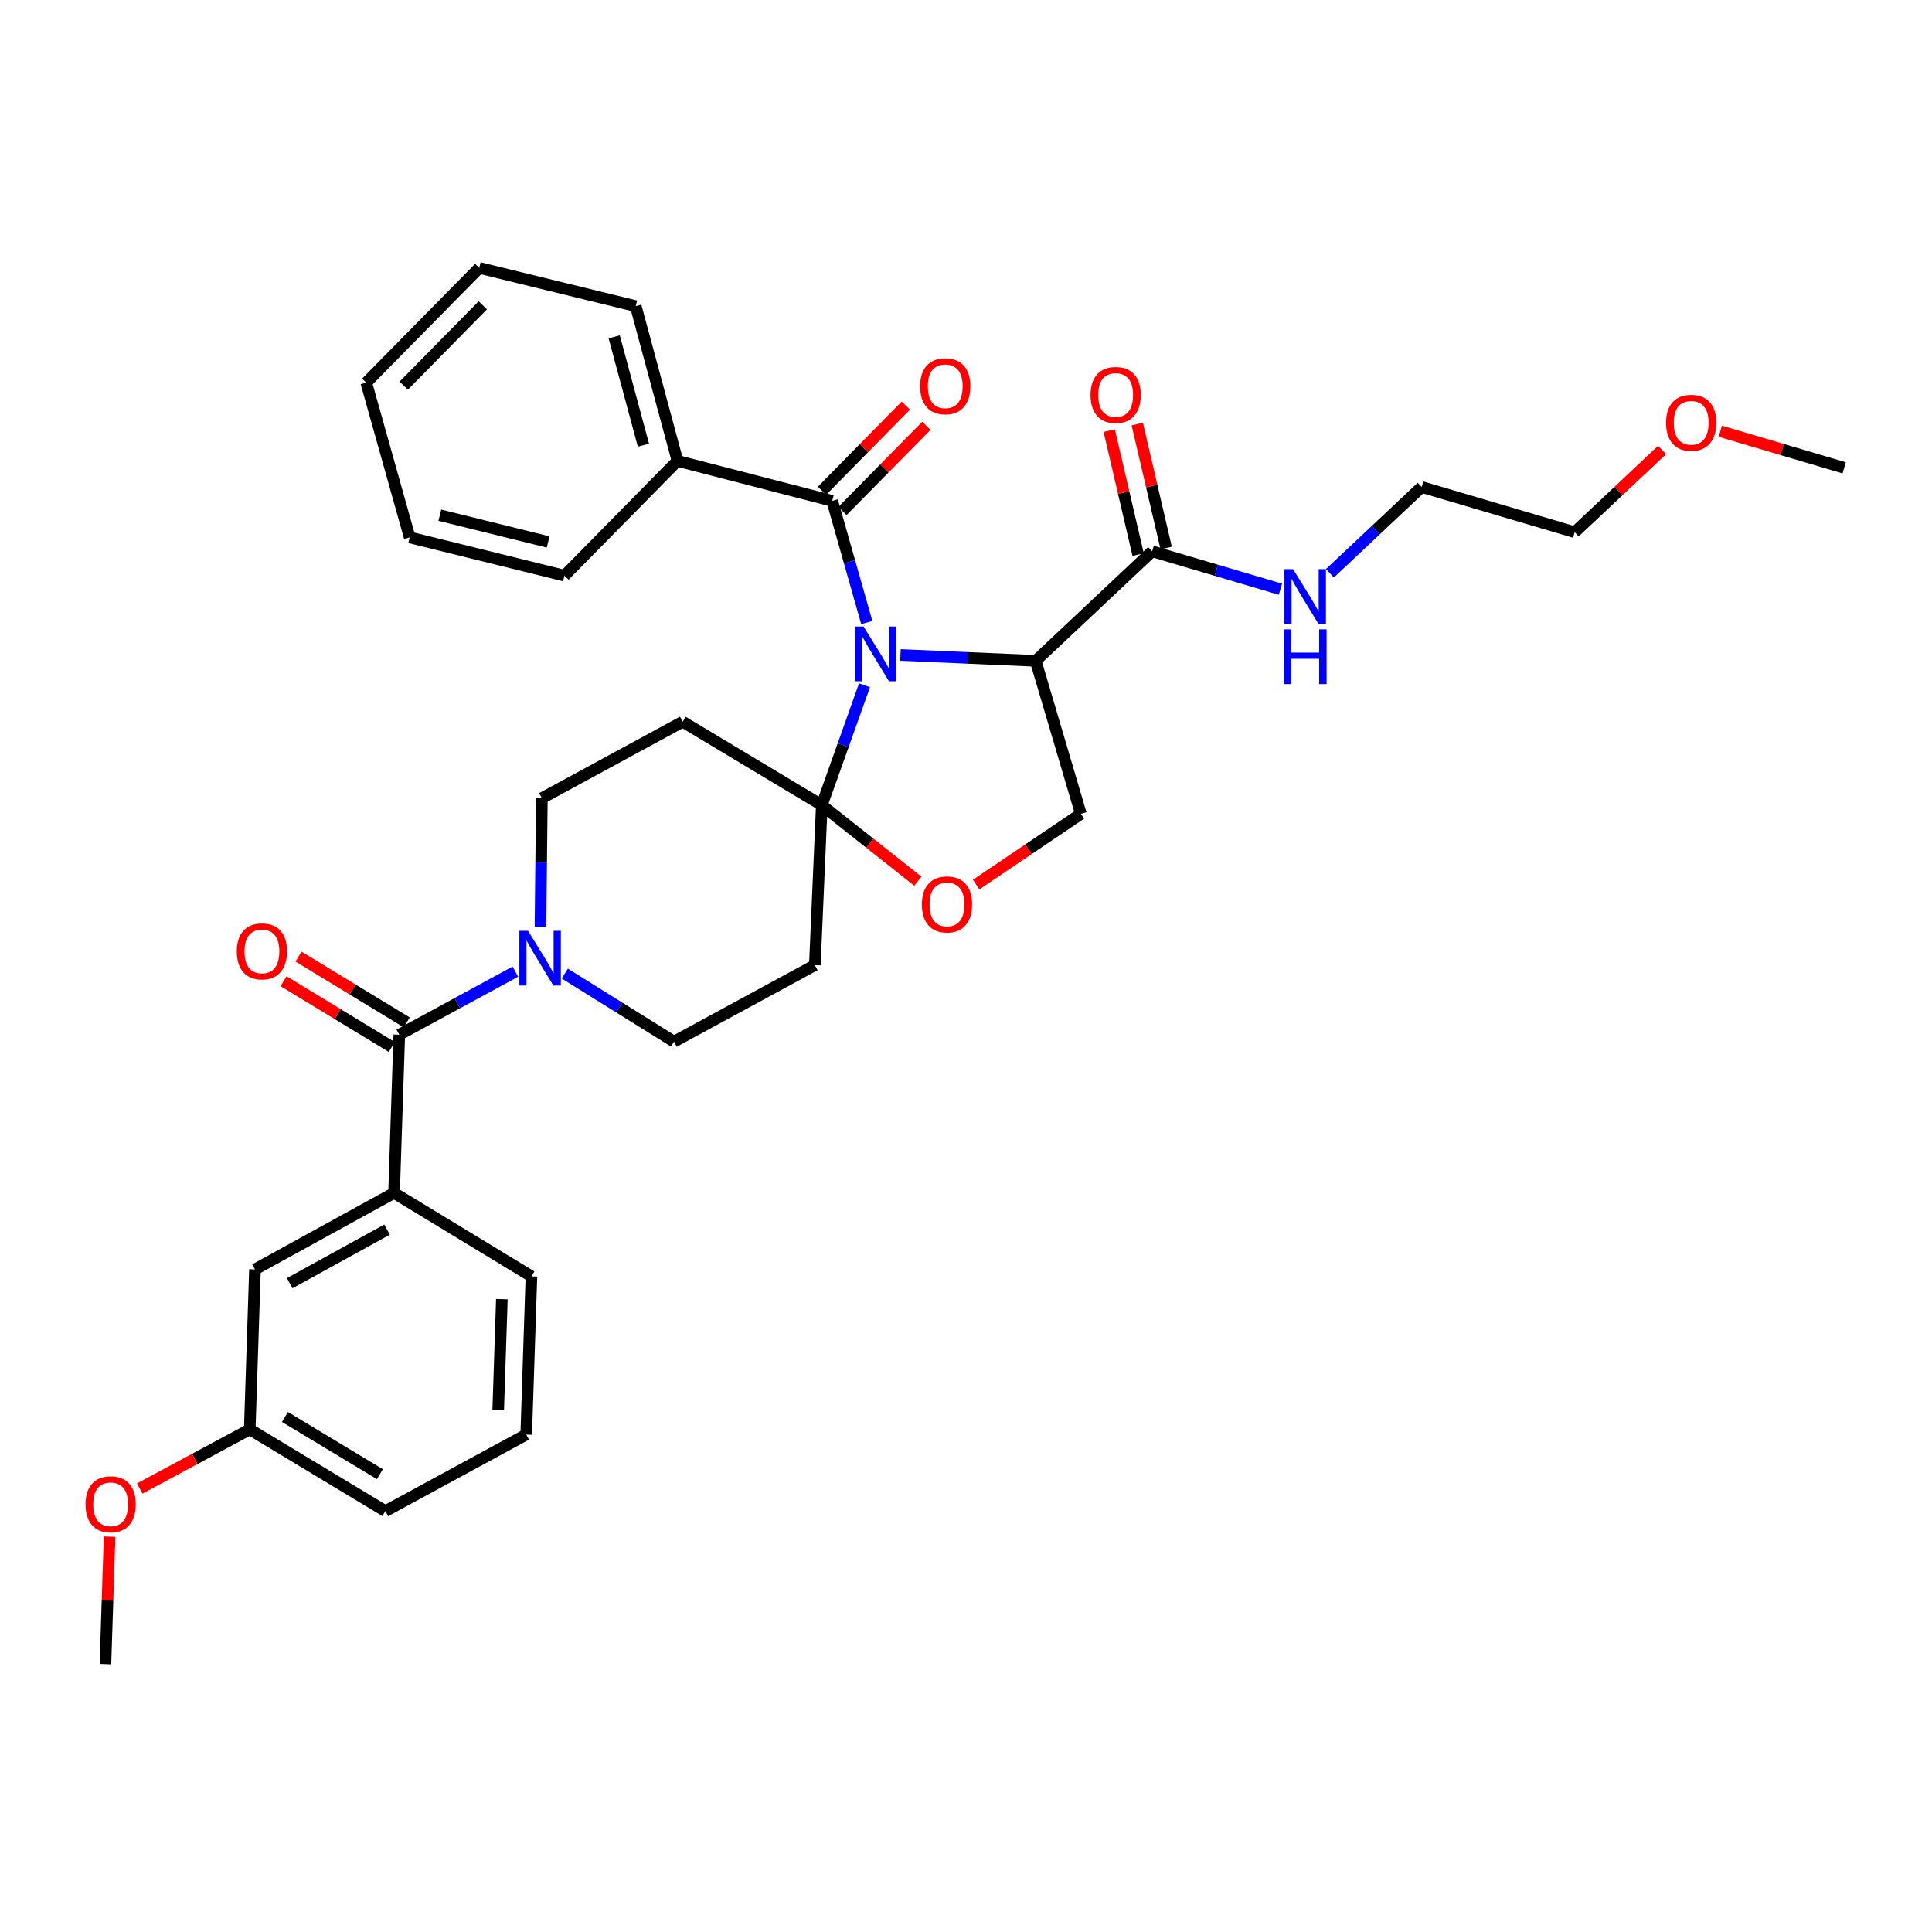 <?xml version='1.0' encoding='iso-8859-1'?>
<svg version='1.1' baseProfile='full'
              xmlns='http://www.w3.org/2000/svg'
                      xmlns:rdkit='http://www.rdkit.org/xml'
                      xmlns:xlink='http://www.w3.org/1999/xlink'
                  xml:space='preserve'
width='1000px' height='1000px' viewBox='0 0 1000 1000'>
<!-- END OF HEADER -->
<rect style='opacity:1.0;fill:#FFFFFF;stroke:none' width='1000' height='1000' x='0' y='0'> </rect>
<path class='bond-0' d='M 596.354,285.352 L 629.553,295.163' style='fill:none;fill-rule:evenodd;stroke:#000000;stroke-width:6px;stroke-linecap:butt;stroke-linejoin:miter;stroke-opacity:1' />
<path class='bond-0' d='M 629.553,295.163 L 662.752,304.974' style='fill:none;fill-rule:evenodd;stroke:#0000FF;stroke-width:6px;stroke-linecap:butt;stroke-linejoin:miter;stroke-opacity:1' />
<path class='bond-1' d='M 603.611,283.659 L 596.128,251.583' style='fill:none;fill-rule:evenodd;stroke:#000000;stroke-width:6px;stroke-linecap:butt;stroke-linejoin:miter;stroke-opacity:1' />
<path class='bond-1' d='M 596.128,251.583 L 588.646,219.507' style='fill:none;fill-rule:evenodd;stroke:#FF0000;stroke-width:6px;stroke-linecap:butt;stroke-linejoin:miter;stroke-opacity:1' />
<path class='bond-1' d='M 589.098,287.045 L 581.615,254.969' style='fill:none;fill-rule:evenodd;stroke:#000000;stroke-width:6px;stroke-linecap:butt;stroke-linejoin:miter;stroke-opacity:1' />
<path class='bond-1' d='M 581.615,254.969 L 574.132,222.893' style='fill:none;fill-rule:evenodd;stroke:#FF0000;stroke-width:6px;stroke-linecap:butt;stroke-linejoin:miter;stroke-opacity:1' />
<path class='bond-2' d='M 596.354,285.352 L 536.054,342.051' style='fill:none;fill-rule:evenodd;stroke:#000000;stroke-width:6px;stroke-linecap:butt;stroke-linejoin:miter;stroke-opacity:1' />
<path class='bond-3' d='M 688.366,296.713 L 712.107,274.386' style='fill:none;fill-rule:evenodd;stroke:#0000FF;stroke-width:6px;stroke-linecap:butt;stroke-linejoin:miter;stroke-opacity:1' />
<path class='bond-3' d='M 712.107,274.386 L 735.849,252.06' style='fill:none;fill-rule:evenodd;stroke:#000000;stroke-width:6px;stroke-linecap:butt;stroke-linejoin:miter;stroke-opacity:1' />
<path class='bond-4' d='M 860.282,232.929 L 837.667,254.193' style='fill:none;fill-rule:evenodd;stroke:#FF0000;stroke-width:6px;stroke-linecap:butt;stroke-linejoin:miter;stroke-opacity:1' />
<path class='bond-4' d='M 837.667,254.193 L 815.051,275.458' style='fill:none;fill-rule:evenodd;stroke:#000000;stroke-width:6px;stroke-linecap:butt;stroke-linejoin:miter;stroke-opacity:1' />
<path class='bond-5' d='M 890.416,223.21 L 922.481,232.684' style='fill:none;fill-rule:evenodd;stroke:#FF0000;stroke-width:6px;stroke-linecap:butt;stroke-linejoin:miter;stroke-opacity:1' />
<path class='bond-5' d='M 922.481,232.684 L 954.545,242.157' style='fill:none;fill-rule:evenodd;stroke:#000000;stroke-width:6px;stroke-linecap:butt;stroke-linejoin:miter;stroke-opacity:1' />
<path class='bond-6' d='M 735.849,252.06 L 815.051,275.458' style='fill:none;fill-rule:evenodd;stroke:#000000;stroke-width:6px;stroke-linecap:butt;stroke-linejoin:miter;stroke-opacity:1' />
<path class='bond-7' d='M 279.738,479.721 L 280.101,446.438' style='fill:none;fill-rule:evenodd;stroke:#0000FF;stroke-width:6px;stroke-linecap:butt;stroke-linejoin:miter;stroke-opacity:1' />
<path class='bond-7' d='M 280.101,446.438 L 280.464,413.156' style='fill:none;fill-rule:evenodd;stroke:#000000;stroke-width:6px;stroke-linecap:butt;stroke-linejoin:miter;stroke-opacity:1' />
<path class='bond-8' d='M 266.747,502.913 L 236.708,519.233' style='fill:none;fill-rule:evenodd;stroke:#0000FF;stroke-width:6px;stroke-linecap:butt;stroke-linejoin:miter;stroke-opacity:1' />
<path class='bond-8' d='M 236.708,519.233 L 206.668,535.553' style='fill:none;fill-rule:evenodd;stroke:#000000;stroke-width:6px;stroke-linecap:butt;stroke-linejoin:miter;stroke-opacity:1' />
<path class='bond-9' d='M 292.343,503.918 L 320.602,521.532' style='fill:none;fill-rule:evenodd;stroke:#0000FF;stroke-width:6px;stroke-linecap:butt;stroke-linejoin:miter;stroke-opacity:1' />
<path class='bond-9' d='M 320.602,521.532 L 348.861,539.146' style='fill:none;fill-rule:evenodd;stroke:#000000;stroke-width:6px;stroke-linecap:butt;stroke-linejoin:miter;stroke-opacity:1' />
<path class='bond-10' d='M 203.969,617.446 L 131.97,657.047' style='fill:none;fill-rule:evenodd;stroke:#000000;stroke-width:6px;stroke-linecap:butt;stroke-linejoin:miter;stroke-opacity:1' />
<path class='bond-10' d='M 200.351,636.444 L 149.952,664.165' style='fill:none;fill-rule:evenodd;stroke:#000000;stroke-width:6px;stroke-linecap:butt;stroke-linejoin:miter;stroke-opacity:1' />
<path class='bond-11' d='M 203.969,617.446 L 275.065,660.649' style='fill:none;fill-rule:evenodd;stroke:#000000;stroke-width:6px;stroke-linecap:butt;stroke-linejoin:miter;stroke-opacity:1' />
<path class='bond-12' d='M 203.969,617.446 L 206.668,535.553' style='fill:none;fill-rule:evenodd;stroke:#000000;stroke-width:6px;stroke-linecap:butt;stroke-linejoin:miter;stroke-opacity:1' />
<path class='bond-13' d='M 210.538,529.184 L 182.529,512.165' style='fill:none;fill-rule:evenodd;stroke:#000000;stroke-width:6px;stroke-linecap:butt;stroke-linejoin:miter;stroke-opacity:1' />
<path class='bond-13' d='M 182.529,512.165 L 154.521,495.145' style='fill:none;fill-rule:evenodd;stroke:#FF0000;stroke-width:6px;stroke-linecap:butt;stroke-linejoin:miter;stroke-opacity:1' />
<path class='bond-13' d='M 202.798,541.921 L 174.79,524.901' style='fill:none;fill-rule:evenodd;stroke:#000000;stroke-width:6px;stroke-linecap:butt;stroke-linejoin:miter;stroke-opacity:1' />
<path class='bond-13' d='M 174.79,524.901 L 146.781,507.881' style='fill:none;fill-rule:evenodd;stroke:#FF0000;stroke-width:6px;stroke-linecap:butt;stroke-linejoin:miter;stroke-opacity:1' />
<path class='bond-14' d='M 131.97,657.047 L 129.27,739.843' style='fill:none;fill-rule:evenodd;stroke:#000000;stroke-width:6px;stroke-linecap:butt;stroke-linejoin:miter;stroke-opacity:1' />
<path class='bond-15' d='M 129.27,739.843 L 100.793,755.149' style='fill:none;fill-rule:evenodd;stroke:#000000;stroke-width:6px;stroke-linecap:butt;stroke-linejoin:miter;stroke-opacity:1' />
<path class='bond-15' d='M 100.793,755.149 L 72.315,770.456' style='fill:none;fill-rule:evenodd;stroke:#FF0000;stroke-width:6px;stroke-linecap:butt;stroke-linejoin:miter;stroke-opacity:1' />
<path class='bond-16' d='M 129.27,739.843 L 199.465,782.143' style='fill:none;fill-rule:evenodd;stroke:#000000;stroke-width:6px;stroke-linecap:butt;stroke-linejoin:miter;stroke-opacity:1' />
<path class='bond-16' d='M 147.492,733.423 L 196.628,763.033' style='fill:none;fill-rule:evenodd;stroke:#000000;stroke-width:6px;stroke-linecap:butt;stroke-linejoin:miter;stroke-opacity:1' />
<path class='bond-17' d='M 447.473,354.695 L 436.419,385.722' style='fill:none;fill-rule:evenodd;stroke:#0000FF;stroke-width:6px;stroke-linecap:butt;stroke-linejoin:miter;stroke-opacity:1' />
<path class='bond-17' d='M 436.419,385.722 L 425.365,416.749' style='fill:none;fill-rule:evenodd;stroke:#000000;stroke-width:6px;stroke-linecap:butt;stroke-linejoin:miter;stroke-opacity:1' />
<path class='bond-18' d='M 448.652,322.239 L 439.707,290.747' style='fill:none;fill-rule:evenodd;stroke:#0000FF;stroke-width:6px;stroke-linecap:butt;stroke-linejoin:miter;stroke-opacity:1' />
<path class='bond-18' d='M 439.707,290.747 L 430.763,259.255' style='fill:none;fill-rule:evenodd;stroke:#000000;stroke-width:6px;stroke-linecap:butt;stroke-linejoin:miter;stroke-opacity:1' />
<path class='bond-19' d='M 466.07,339.013 L 501.062,340.532' style='fill:none;fill-rule:evenodd;stroke:#0000FF;stroke-width:6px;stroke-linecap:butt;stroke-linejoin:miter;stroke-opacity:1' />
<path class='bond-19' d='M 501.062,340.532 L 536.054,342.051' style='fill:none;fill-rule:evenodd;stroke:#000000;stroke-width:6px;stroke-linecap:butt;stroke-linejoin:miter;stroke-opacity:1' />
<path class='bond-20' d='M 350.666,238.556 L 329.065,158.459' style='fill:none;fill-rule:evenodd;stroke:#000000;stroke-width:6px;stroke-linecap:butt;stroke-linejoin:miter;stroke-opacity:1' />
<path class='bond-20' d='M 333.037,230.422 L 317.916,174.354' style='fill:none;fill-rule:evenodd;stroke:#000000;stroke-width:6px;stroke-linecap:butt;stroke-linejoin:miter;stroke-opacity:1' />
<path class='bond-21' d='M 350.666,238.556 L 292.163,297.953' style='fill:none;fill-rule:evenodd;stroke:#000000;stroke-width:6px;stroke-linecap:butt;stroke-linejoin:miter;stroke-opacity:1' />
<path class='bond-22' d='M 350.666,238.556 L 430.763,259.255' style='fill:none;fill-rule:evenodd;stroke:#000000;stroke-width:6px;stroke-linecap:butt;stroke-linejoin:miter;stroke-opacity:1' />
<path class='bond-23' d='M 436.072,264.483 L 457.778,242.443' style='fill:none;fill-rule:evenodd;stroke:#000000;stroke-width:6px;stroke-linecap:butt;stroke-linejoin:miter;stroke-opacity:1' />
<path class='bond-23' d='M 457.778,242.443 L 479.483,220.403' style='fill:none;fill-rule:evenodd;stroke:#FF0000;stroke-width:6px;stroke-linecap:butt;stroke-linejoin:miter;stroke-opacity:1' />
<path class='bond-23' d='M 425.454,254.026 L 447.159,231.986' style='fill:none;fill-rule:evenodd;stroke:#000000;stroke-width:6px;stroke-linecap:butt;stroke-linejoin:miter;stroke-opacity:1' />
<path class='bond-23' d='M 447.159,231.986 L 468.865,209.945' style='fill:none;fill-rule:evenodd;stroke:#FF0000;stroke-width:6px;stroke-linecap:butt;stroke-linejoin:miter;stroke-opacity:1' />
<path class='bond-24' d='M 329.065,158.459 L 248.066,138.663' style='fill:none;fill-rule:evenodd;stroke:#000000;stroke-width:6px;stroke-linecap:butt;stroke-linejoin:miter;stroke-opacity:1' />
<path class='bond-25' d='M 292.163,297.953 L 212.066,278.157' style='fill:none;fill-rule:evenodd;stroke:#000000;stroke-width:6px;stroke-linecap:butt;stroke-linejoin:miter;stroke-opacity:1' />
<path class='bond-25' d='M 283.724,280.516 L 227.657,266.659' style='fill:none;fill-rule:evenodd;stroke:#000000;stroke-width:6px;stroke-linecap:butt;stroke-linejoin:miter;stroke-opacity:1' />
<path class='bond-26' d='M 425.365,416.749 L 450.23,436.435' style='fill:none;fill-rule:evenodd;stroke:#000000;stroke-width:6px;stroke-linecap:butt;stroke-linejoin:miter;stroke-opacity:1' />
<path class='bond-26' d='M 450.23,436.435 L 475.094,456.121' style='fill:none;fill-rule:evenodd;stroke:#FF0000;stroke-width:6px;stroke-linecap:butt;stroke-linejoin:miter;stroke-opacity:1' />
<path class='bond-27' d='M 425.365,416.749 L 421.763,499.553' style='fill:none;fill-rule:evenodd;stroke:#000000;stroke-width:6px;stroke-linecap:butt;stroke-linejoin:miter;stroke-opacity:1' />
<path class='bond-28' d='M 425.365,416.749 L 353.365,373.554' style='fill:none;fill-rule:evenodd;stroke:#000000;stroke-width:6px;stroke-linecap:butt;stroke-linejoin:miter;stroke-opacity:1' />
<path class='bond-29' d='M 505.251,457.859 L 532.356,439.556' style='fill:none;fill-rule:evenodd;stroke:#FF0000;stroke-width:6px;stroke-linecap:butt;stroke-linejoin:miter;stroke-opacity:1' />
<path class='bond-29' d='M 532.356,439.556 L 559.461,421.253' style='fill:none;fill-rule:evenodd;stroke:#000000;stroke-width:6px;stroke-linecap:butt;stroke-linejoin:miter;stroke-opacity:1' />
<path class='bond-30' d='M 559.461,421.253 L 536.054,342.051' style='fill:none;fill-rule:evenodd;stroke:#000000;stroke-width:6px;stroke-linecap:butt;stroke-linejoin:miter;stroke-opacity:1' />
<path class='bond-31' d='M 421.763,499.553 L 348.861,539.146' style='fill:none;fill-rule:evenodd;stroke:#000000;stroke-width:6px;stroke-linecap:butt;stroke-linejoin:miter;stroke-opacity:1' />
<path class='bond-32' d='M 353.365,373.554 L 280.464,413.156' style='fill:none;fill-rule:evenodd;stroke:#000000;stroke-width:6px;stroke-linecap:butt;stroke-linejoin:miter;stroke-opacity:1' />
<path class='bond-33' d='M 248.066,138.663 L 189.571,198.06' style='fill:none;fill-rule:evenodd;stroke:#000000;stroke-width:6px;stroke-linecap:butt;stroke-linejoin:miter;stroke-opacity:1' />
<path class='bond-33' d='M 249.91,158.03 L 208.963,199.608' style='fill:none;fill-rule:evenodd;stroke:#000000;stroke-width:6px;stroke-linecap:butt;stroke-linejoin:miter;stroke-opacity:1' />
<path class='bond-34' d='M 212.066,278.157 L 189.571,198.06' style='fill:none;fill-rule:evenodd;stroke:#000000;stroke-width:6px;stroke-linecap:butt;stroke-linejoin:miter;stroke-opacity:1' />
<path class='bond-35' d='M 56.722,795.373 L 55.647,828.355' style='fill:none;fill-rule:evenodd;stroke:#FF0000;stroke-width:6px;stroke-linecap:butt;stroke-linejoin:miter;stroke-opacity:1' />
<path class='bond-35' d='M 55.647,828.355 L 54.572,861.337' style='fill:none;fill-rule:evenodd;stroke:#000000;stroke-width:6px;stroke-linecap:butt;stroke-linejoin:miter;stroke-opacity:1' />
<path class='bond-36' d='M 275.065,660.649 L 272.366,742.542' style='fill:none;fill-rule:evenodd;stroke:#000000;stroke-width:6px;stroke-linecap:butt;stroke-linejoin:miter;stroke-opacity:1' />
<path class='bond-36' d='M 259.765,672.442 L 257.876,729.767' style='fill:none;fill-rule:evenodd;stroke:#000000;stroke-width:6px;stroke-linecap:butt;stroke-linejoin:miter;stroke-opacity:1' />
<path class='bond-37' d='M 272.366,742.542 L 199.465,782.143' style='fill:none;fill-rule:evenodd;stroke:#000000;stroke-width:6px;stroke-linecap:butt;stroke-linejoin:miter;stroke-opacity:1' />
<path  class='atom-1' d='M 669.297 294.598
L 678.577 309.598
Q 679.497 311.078, 680.977 313.758
Q 682.457 316.438, 682.537 316.598
L 682.537 294.598
L 686.297 294.598
L 686.297 322.918
L 682.417 322.918
L 672.457 306.518
Q 671.297 304.598, 670.057 302.398
Q 668.857 300.198, 668.497 299.518
L 668.497 322.918
L 664.817 322.918
L 664.817 294.598
L 669.297 294.598
' fill='#0000FF'/>
<path  class='atom-1' d='M 664.477 325.75
L 668.317 325.75
L 668.317 337.79
L 682.797 337.79
L 682.797 325.75
L 686.637 325.75
L 686.637 354.07
L 682.797 354.07
L 682.797 340.99
L 668.317 340.99
L 668.317 354.07
L 664.477 354.07
L 664.477 325.75
' fill='#0000FF'/>
<path  class='atom-2' d='M 564.46 204.441
Q 564.46 197.641, 567.82 193.841
Q 571.18 190.041, 577.46 190.041
Q 583.74 190.041, 587.1 193.841
Q 590.46 197.641, 590.46 204.441
Q 590.46 211.321, 587.06 215.241
Q 583.66 219.121, 577.46 219.121
Q 571.22 219.121, 567.82 215.241
Q 564.46 211.361, 564.46 204.441
M 577.46 215.921
Q 581.78 215.921, 584.1 213.041
Q 586.46 210.121, 586.46 204.441
Q 586.46 198.881, 584.1 196.081
Q 581.78 193.241, 577.46 193.241
Q 573.14 193.241, 570.78 196.041
Q 568.46 198.841, 568.46 204.441
Q 568.46 210.161, 570.78 213.041
Q 573.14 215.921, 577.46 215.921
' fill='#FF0000'/>
<path  class='atom-3' d='M 862.351 218.839
Q 862.351 212.039, 865.711 208.239
Q 869.071 204.439, 875.351 204.439
Q 881.631 204.439, 884.991 208.239
Q 888.351 212.039, 888.351 218.839
Q 888.351 225.719, 884.951 229.639
Q 881.551 233.519, 875.351 233.519
Q 869.111 233.519, 865.711 229.639
Q 862.351 225.759, 862.351 218.839
M 875.351 230.319
Q 879.671 230.319, 881.991 227.439
Q 884.351 224.519, 884.351 218.839
Q 884.351 213.279, 881.991 210.479
Q 879.671 207.639, 875.351 207.639
Q 871.031 207.639, 868.671 210.439
Q 866.351 213.239, 866.351 218.839
Q 866.351 224.559, 868.671 227.439
Q 871.031 230.319, 875.351 230.319
' fill='#FF0000'/>
<path  class='atom-5' d='M 273.301 481.791
L 282.581 496.791
Q 283.501 498.271, 284.981 500.951
Q 286.461 503.631, 286.541 503.791
L 286.541 481.791
L 290.301 481.791
L 290.301 510.111
L 286.421 510.111
L 276.461 493.711
Q 275.301 491.791, 274.061 489.591
Q 272.861 487.391, 272.501 486.711
L 272.501 510.111
L 268.821 510.111
L 268.821 481.791
L 273.301 481.791
' fill='#0000FF'/>
<path  class='atom-8' d='M 122.571 492.43
Q 122.571 485.63, 125.931 481.83
Q 129.291 478.03, 135.571 478.03
Q 141.851 478.03, 145.211 481.83
Q 148.571 485.63, 148.571 492.43
Q 148.571 499.31, 145.171 503.23
Q 141.771 507.11, 135.571 507.11
Q 129.331 507.11, 125.931 503.23
Q 122.571 499.35, 122.571 492.43
M 135.571 503.91
Q 139.891 503.91, 142.211 501.03
Q 144.571 498.11, 144.571 492.43
Q 144.571 486.87, 142.211 484.07
Q 139.891 481.23, 135.571 481.23
Q 131.251 481.23, 128.891 484.03
Q 126.571 486.83, 126.571 492.43
Q 126.571 498.15, 128.891 501.03
Q 131.251 503.91, 135.571 503.91
' fill='#FF0000'/>
<path  class='atom-11' d='M 446.999 324.297
L 456.279 339.297
Q 457.199 340.777, 458.679 343.457
Q 460.159 346.137, 460.239 346.297
L 460.239 324.297
L 463.999 324.297
L 463.999 352.617
L 460.119 352.617
L 450.159 336.217
Q 448.999 334.297, 447.759 332.097
Q 446.559 329.897, 446.199 329.217
L 446.199 352.617
L 442.519 352.617
L 442.519 324.297
L 446.999 324.297
' fill='#0000FF'/>
<path  class='atom-14' d='M 476.258 199.937
Q 476.258 193.137, 479.618 189.337
Q 482.978 185.537, 489.258 185.537
Q 495.538 185.537, 498.898 189.337
Q 502.258 193.137, 502.258 199.937
Q 502.258 206.817, 498.858 210.737
Q 495.458 214.617, 489.258 214.617
Q 483.018 214.617, 479.618 210.737
Q 476.258 206.857, 476.258 199.937
M 489.258 211.417
Q 493.578 211.417, 495.898 208.537
Q 498.258 205.617, 498.258 199.937
Q 498.258 194.377, 495.898 191.577
Q 493.578 188.737, 489.258 188.737
Q 484.938 188.737, 482.578 191.537
Q 480.258 194.337, 480.258 199.937
Q 480.258 205.657, 482.578 208.537
Q 484.938 211.417, 489.258 211.417
' fill='#FF0000'/>
<path  class='atom-18' d='M 477.161 468.129
Q 477.161 461.329, 480.521 457.529
Q 483.881 453.729, 490.161 453.729
Q 496.441 453.729, 499.801 457.529
Q 503.161 461.329, 503.161 468.129
Q 503.161 475.009, 499.761 478.929
Q 496.361 482.809, 490.161 482.809
Q 483.921 482.809, 480.521 478.929
Q 477.161 475.049, 477.161 468.129
M 490.161 479.609
Q 494.481 479.609, 496.801 476.729
Q 499.161 473.809, 499.161 468.129
Q 499.161 462.569, 496.801 459.769
Q 494.481 456.929, 490.161 456.929
Q 485.841 456.929, 483.481 459.729
Q 481.161 462.529, 481.161 468.129
Q 481.161 473.849, 483.481 476.729
Q 485.841 479.609, 490.161 479.609
' fill='#FF0000'/>
<path  class='atom-28' d='M 44.271 778.622
Q 44.271 771.822, 47.631 768.022
Q 50.991 764.222, 57.271 764.222
Q 63.551 764.222, 66.911 768.022
Q 70.271 771.822, 70.271 778.622
Q 70.271 785.502, 66.871 789.422
Q 63.471 793.302, 57.271 793.302
Q 51.031 793.302, 47.631 789.422
Q 44.271 785.542, 44.271 778.622
M 57.271 790.102
Q 61.591 790.102, 63.911 787.222
Q 66.271 784.302, 66.271 778.622
Q 66.271 773.062, 63.911 770.262
Q 61.591 767.422, 57.271 767.422
Q 52.951 767.422, 50.591 770.222
Q 48.271 773.022, 48.271 778.622
Q 48.271 784.342, 50.591 787.222
Q 52.951 790.102, 57.271 790.102
' fill='#FF0000'/>
</svg>
